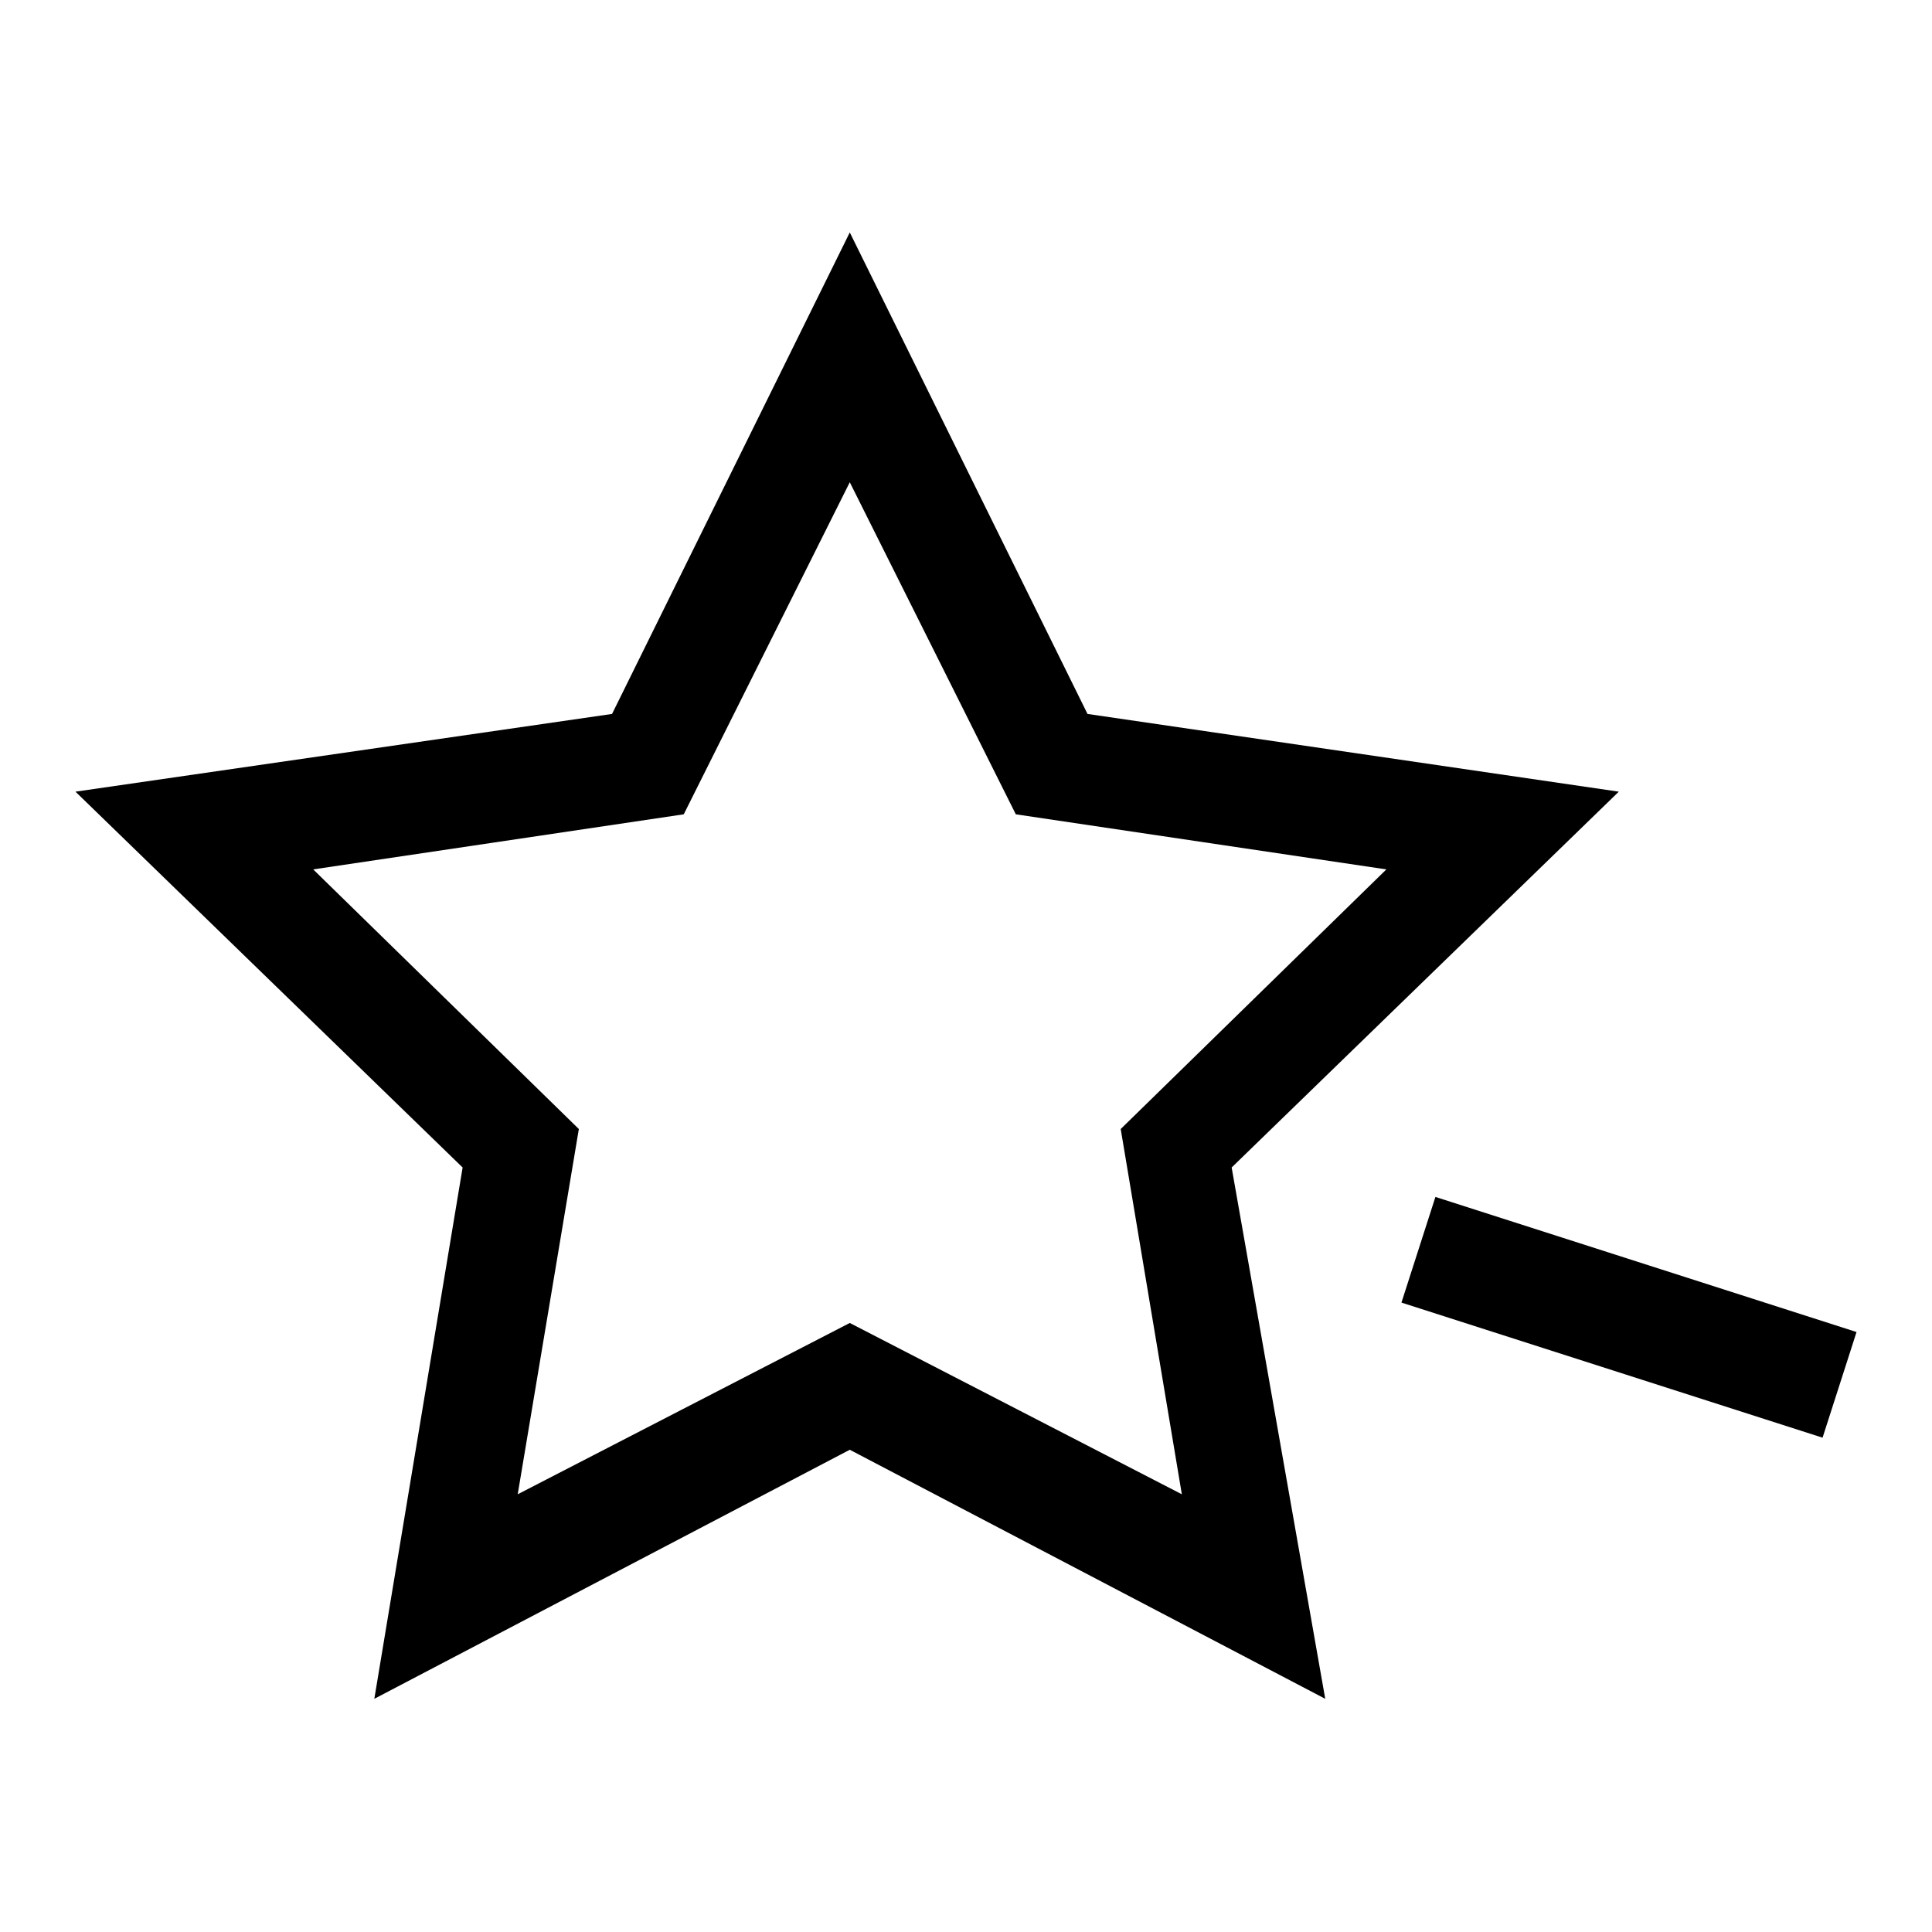 <?xml version="1.0" encoding="utf-8"?>
<!-- Svg Vector Icons : http://www.onlinewebfonts.com/icon -->
<!DOCTYPE svg PUBLIC "-//W3C//DTD SVG 1.1//EN" "http://www.w3.org/Graphics/SVG/1.1/DTD/svg11.dtd">
<svg version="1.1" xmlns="http://www.w3.org/2000/svg" xmlns:xlink="http://www.w3.org/1999/xlink" x="0px" y="0px" viewBox="0 0 256 256" enable-background="new 0 0 256 256" xml:space="preserve">
<g> <path fill="#000000" d="M175.6,225.1l-63-33l-63,33l11.7-70.4L10,104.9l71.1-10.3l31.5-63.8l31.5,63.8l70.4,10.3l-51.3,49.8 L175.6,225.1L175.6,225.1z M41.5,115.2l35.2,34.4L68.6,198l44-22.7l44,22.7l-8.1-48.4l35.2-34.4l-49.1-7.3l-22-44l-22,44 L41.5,115.2z"/> <path fill="#000000" d="M190.2,158.6l55.8,17.9l-4.5,14l-55.8-17.9L190.2,158.6z"/></g>
</svg>